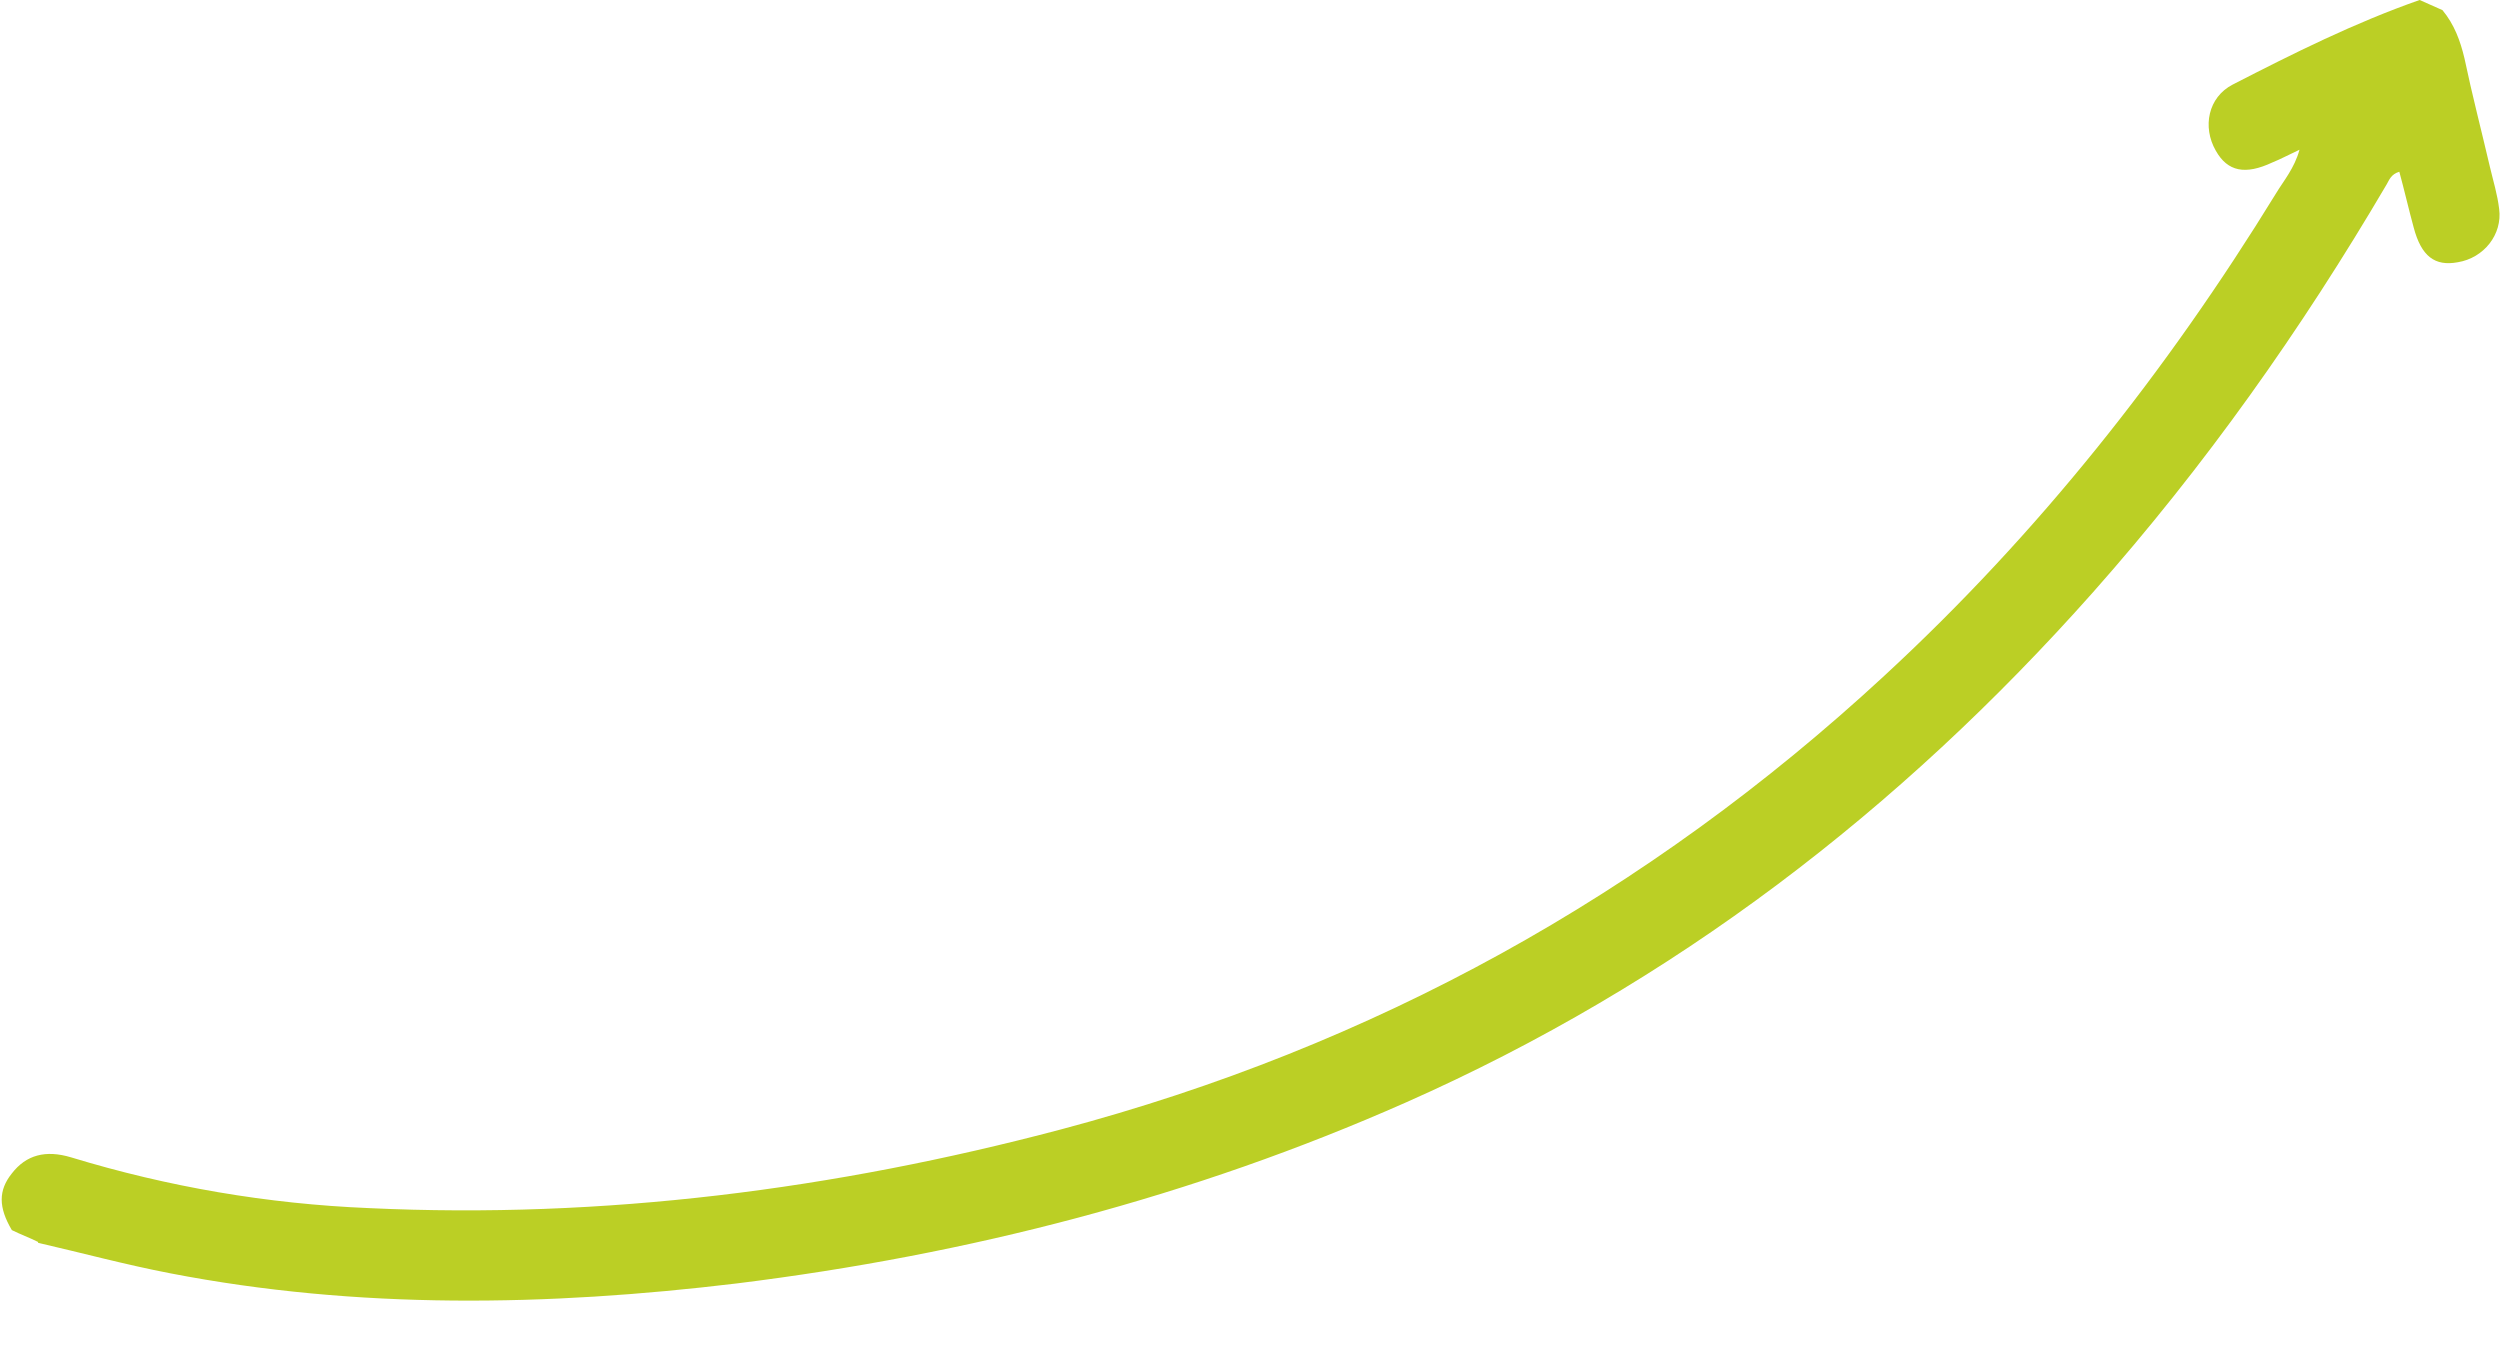 <?xml version="1.0" encoding="UTF-8"?>
<svg xmlns="http://www.w3.org/2000/svg" version="1.1" viewBox="0 0 295.5 160">
  <defs>
    <style>
      .cls-1 {
        fill: #bbcf25;
      }
    </style>
  </defs>
  <!-- Generator: Adobe Illustrator 28.6.0, SVG Export Plug-In . SVG Version: 1.2.0 Build 709)  -->
  <g>
    <g id="Ebene_1">
      <path class="cls-1" d="M4.5,146.9c5.2,1.2,10.4,2.6,15.6,3.6,22.2,4.3,44.6,3.9,67,1.2,27.4-3.4,53.8-10.2,79.1-21.4,31.6-14,58.3-34.5,81.2-60.3,13.2-14.9,24.6-31,34.7-48.2.3-.5.5-1.2,1.5-1.5.6,2.2,1.1,4.4,1.7,6.6.9,3.4,2.5,4.6,5.2,4.1,3.1-.5,5.3-3.3,4.9-6.3-.2-1.7-.7-3.3-1.1-5-1-4.3-2.1-8.5-3-12.8-.5-2.1-1.2-4-2.6-5.7l-2.7-1.2c-7.7,2.7-14.9,6.3-22.1,10-2.9,1.5-3.6,5-2,7.8,1.4,2.5,3.5,2.9,6.7,1.4,1-.4,1.9-.9,3.2-1.5-.6,2.2-1.9,3.7-2.8,5.2-12.9,21-28.1,40.2-46.3,57-28,25.9-60.4,43.8-97.3,53.6-26.8,7.1-54.1,10.6-81.8,9.3-12-.5-23.7-2.5-35.2-6-3-.9-5.3-.3-7,1.9-1.6,2-1.6,4,0,6.7,1,.5,2.1.9,3.1,1.4Z"/>
    </g>
  </g>
</svg>